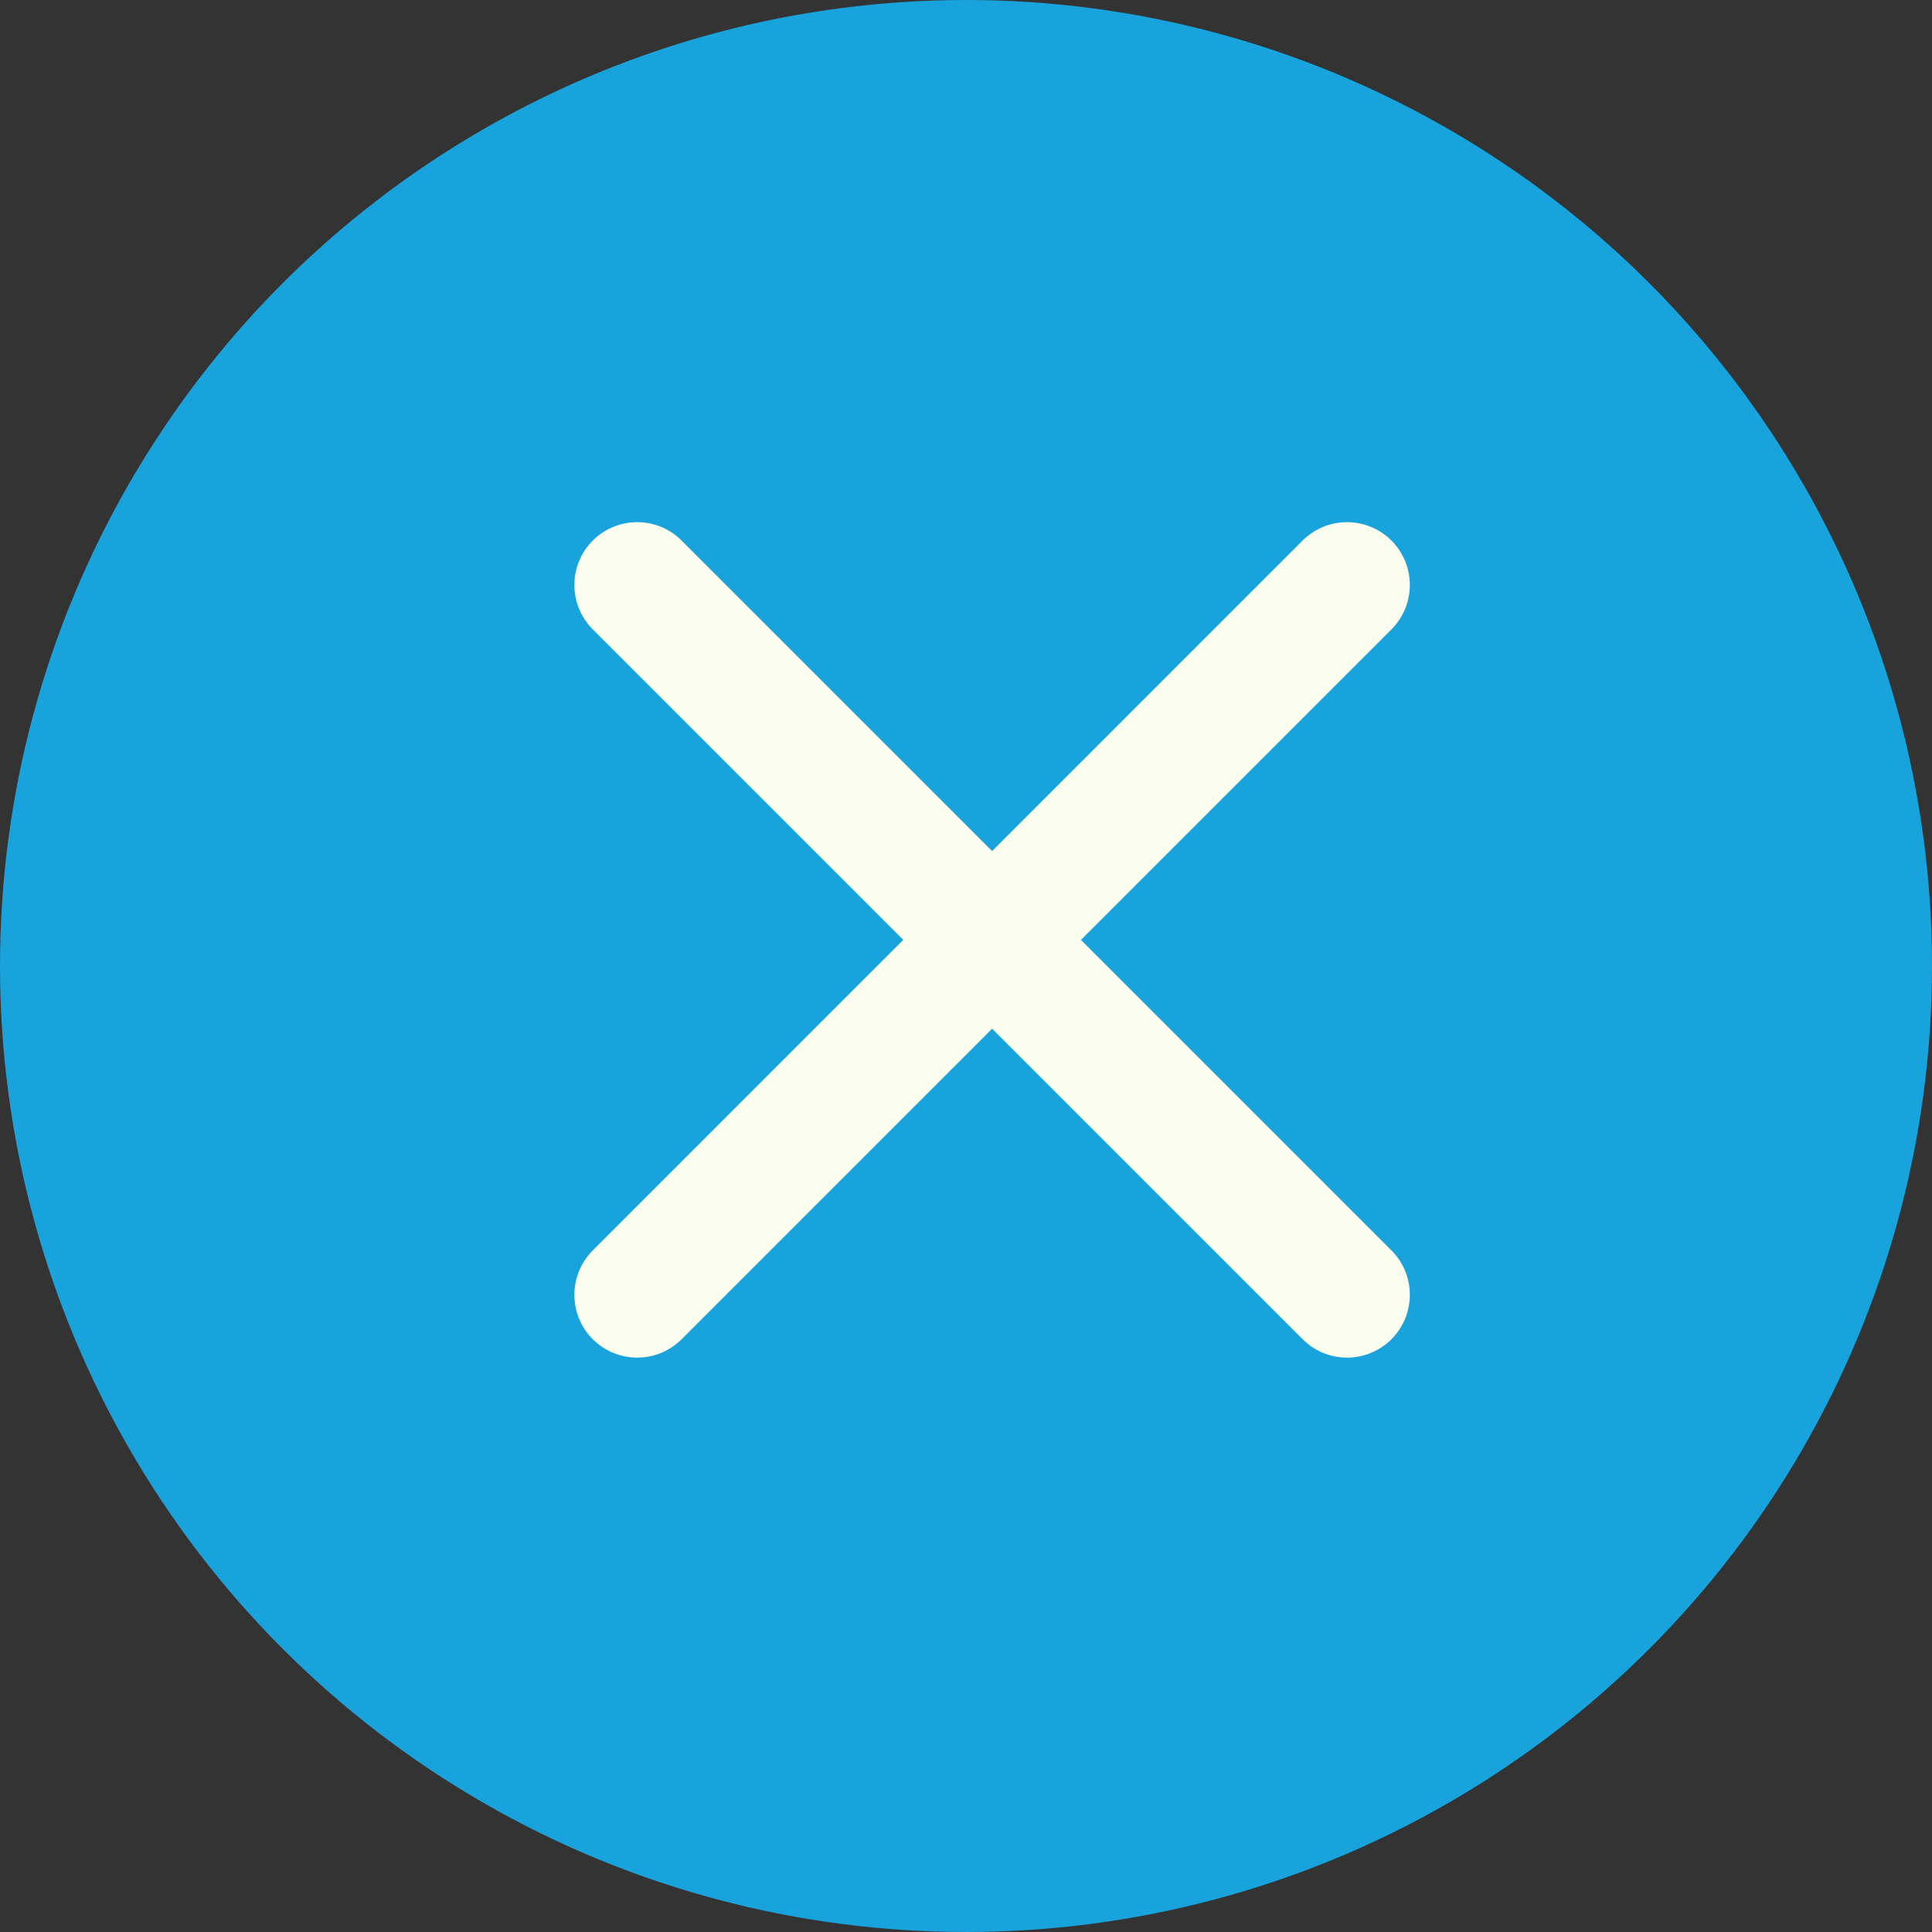 <svg width="37" height="37" viewBox="0 0 37 37" fill="none" xmlns="http://www.w3.org/2000/svg">
<rect x="0" y="0" width="37" height="37" fill="#333333" stroke="none"/>
<circle cx="18.5" cy="18.5" r="18.5" fill="#18A3DD"/>
<path d="M20.701 18L26.656 12.045C26.878 11.819 27.002 11.514 27 11.197C26.998 10.88 26.872 10.576 26.648 10.352C26.424 10.128 26.12 10.002 25.803 10C25.486 9.998 25.181 10.122 24.955 10.344L19 16.299L13.045 10.344C12.819 10.122 12.514 9.998 12.197 10C11.88 10.002 11.576 10.128 11.352 10.352C11.128 10.576 11.002 10.88 11 11.197C10.998 11.514 11.122 11.819 11.344 12.045L17.299 18L11.344 23.955C11.122 24.181 10.998 24.486 11 24.803C11.002 25.12 11.128 25.424 11.352 25.648C11.576 25.872 11.88 25.998 12.197 26C12.514 26.002 12.819 25.878 13.045 25.656L19 19.701L24.955 25.656C25.181 25.878 25.486 26.002 25.803 26C26.12 25.998 26.424 25.872 26.648 25.648C26.872 25.424 26.998 25.12 27 24.803C27.002 24.486 26.878 24.181 26.656 23.955L20.701 18Z" fill="#FBFEEE"/>
</svg>

